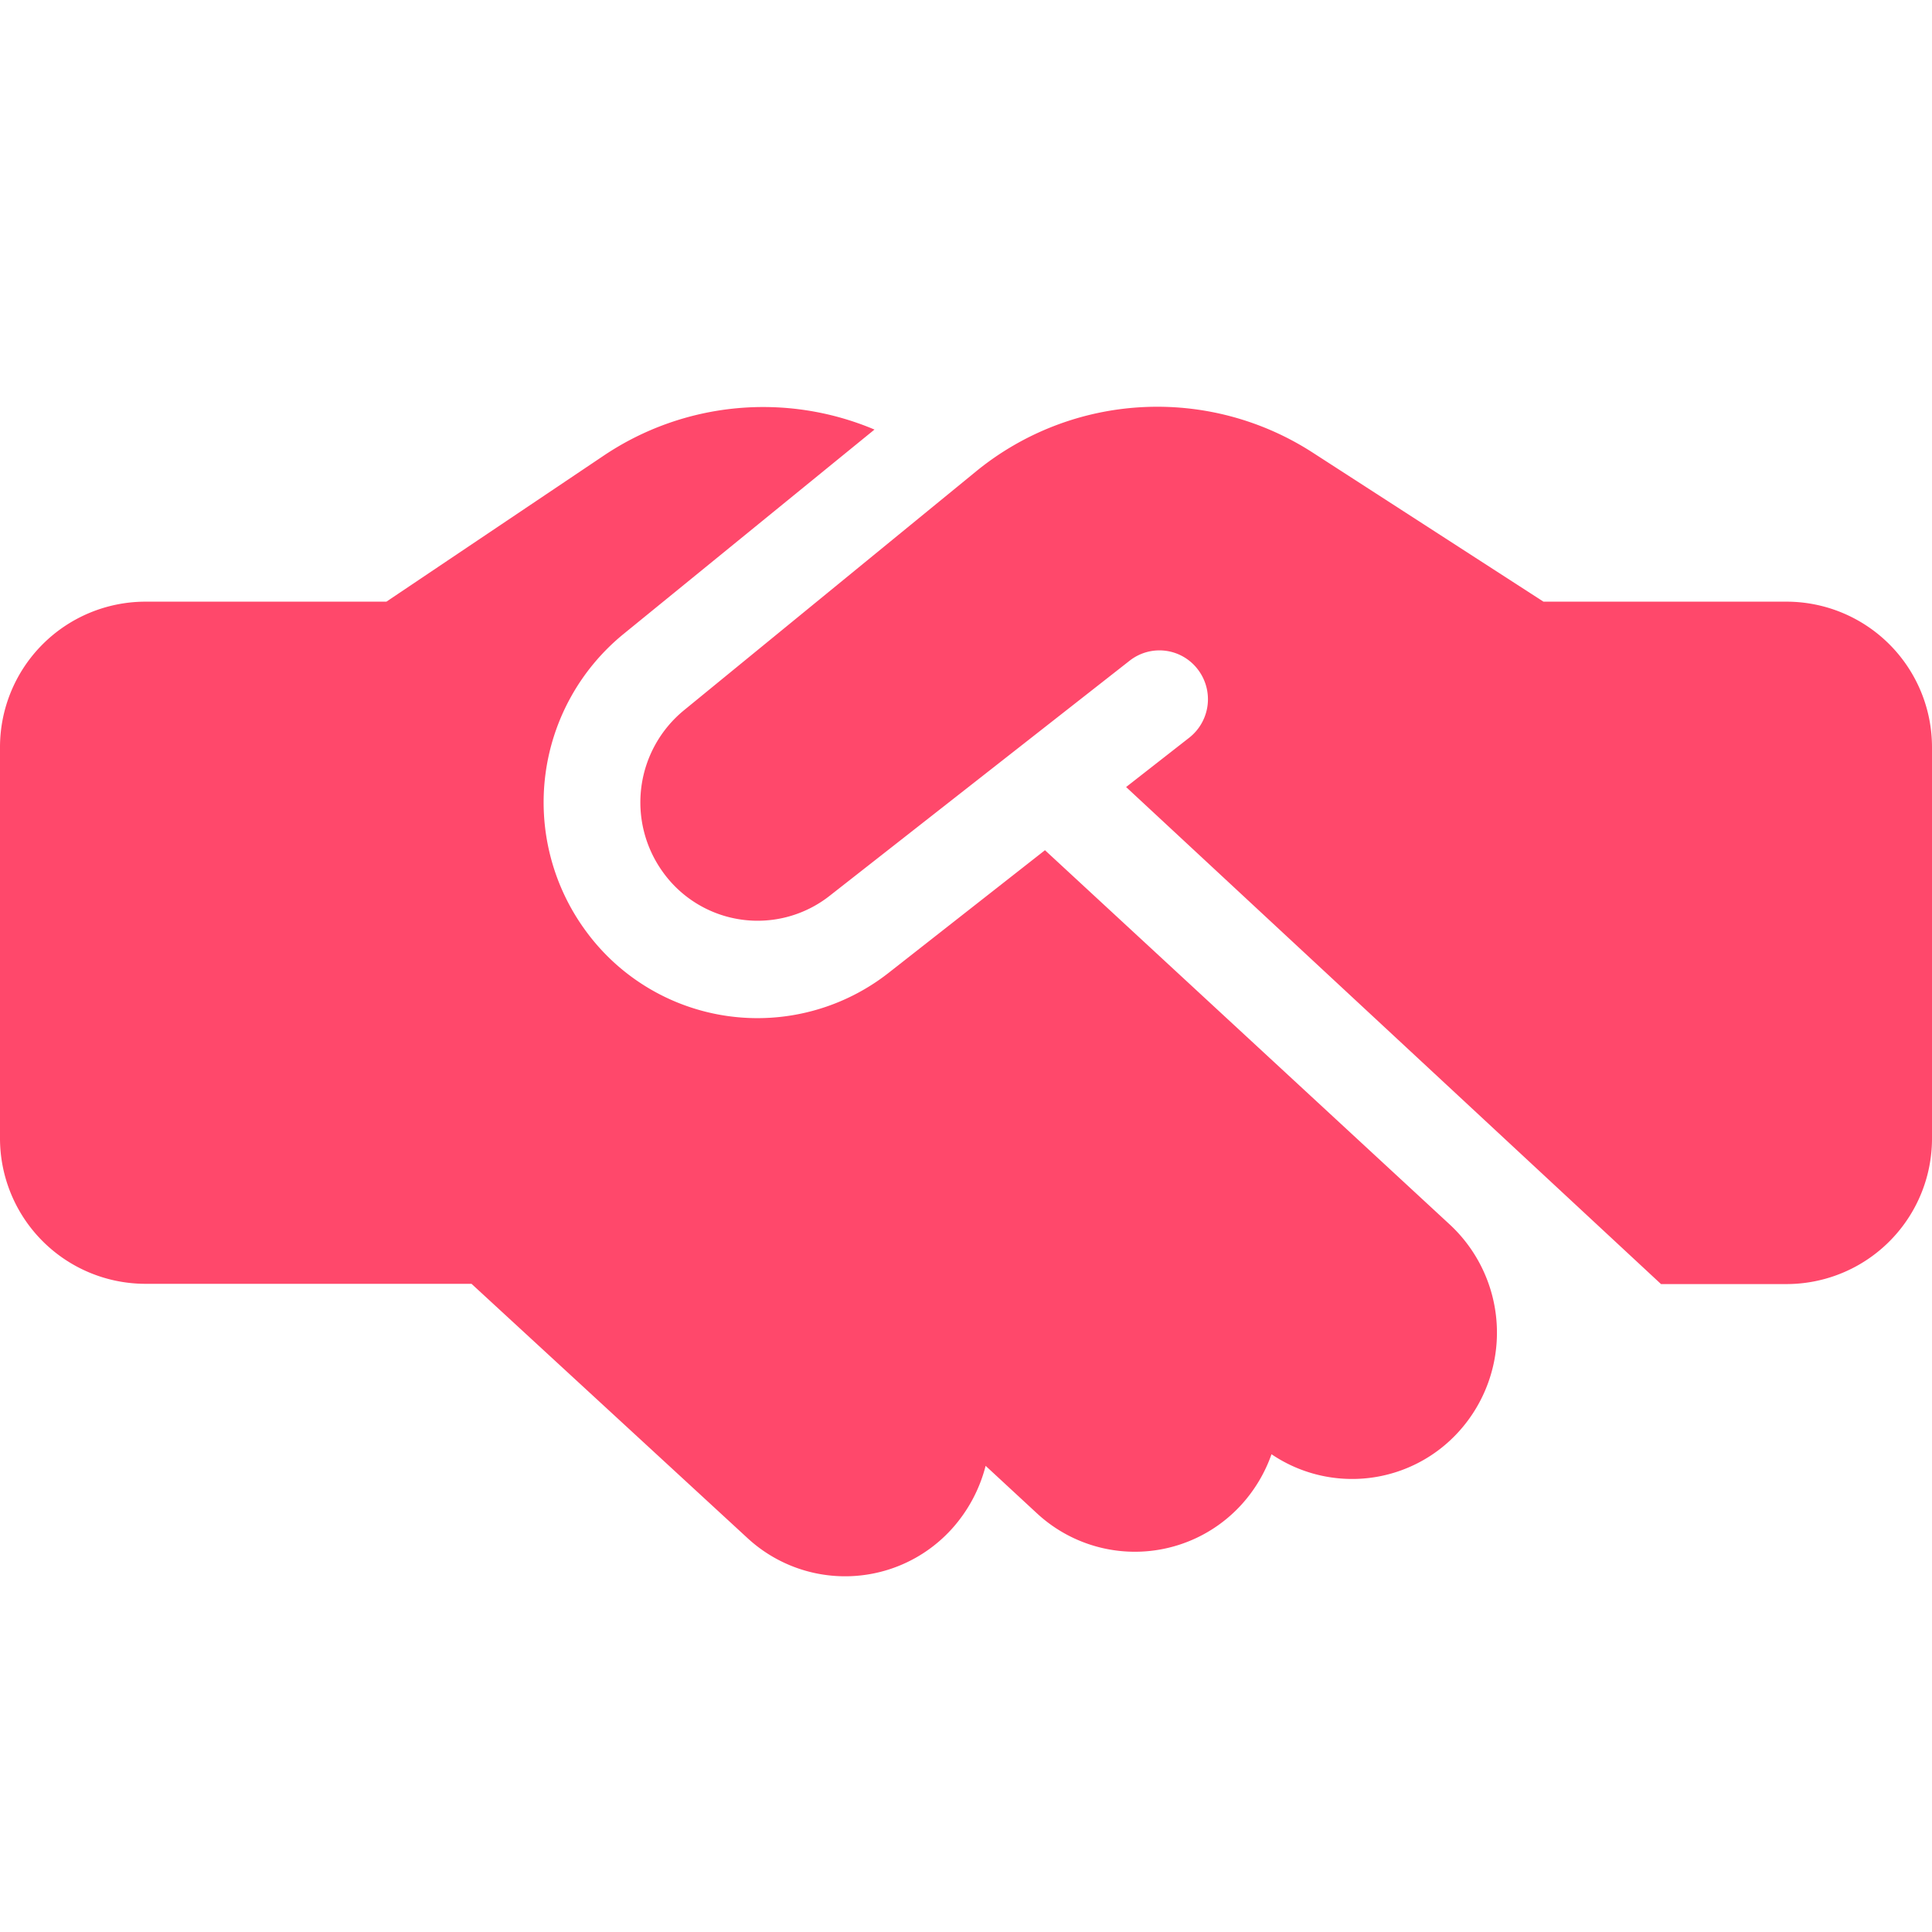 <svg xmlns="http://www.w3.org/2000/svg" xmlns:xlink="http://www.w3.org/1999/xlink" width="38" height="38" viewBox="0 0 38 38">
  <defs>
    <clipPath id="clip-path">
      <rect id="長方形_73" data-name="長方形 73" width="38" height="38" transform="translate(875 1017)" fill="none" stroke="#707070" stroke-width="1"/>
    </clipPath>
  </defs>
  <g id="マスクグループ_2" data-name="マスクグループ 2" transform="translate(-875 -1017)" clip-path="url(#clip-path)">
    <path id="Icon_fa-solid-handshake-simple" data-name="Icon fa-solid-handshake-simple" d="M19.2,5.77l-5.747,4.7a2.342,2.342,0,0,0-.416,3.181,2.292,2.292,0,0,0,3.283.467l5.9-4.624a.948.948,0,0,1,1.336.168.962.962,0,0,1-.166,1.348l-1.241.97,10.521,9.776H35.15A2.863,2.863,0,0,0,38,18.876V11.209a2.863,2.863,0,0,0-2.85-2.875H30.358l-.232-.15L25.816,5.4A5.632,5.632,0,0,0,19.2,5.77Zm1.354,7.452-3.07,2.408a4.181,4.181,0,0,1-5.985-.851,4.273,4.273,0,0,1,.754-5.8L17.2,4.949a5.624,5.624,0,0,0-5.32.509L7.6,8.334H2.85A2.863,2.863,0,0,0,0,11.209v7.667a2.863,2.863,0,0,0,2.85,2.875H9.274l5.427,5a2.829,2.829,0,0,0,4.026-.186,2.938,2.938,0,0,0,.659-1.234l1.009.934a2.834,2.834,0,0,0,4.026-.174,2.907,2.907,0,0,0,.588-.988,2.828,2.828,0,0,0,3.687-.449,2.9,2.9,0,0,0-.172-4.061l-7.968-7.368Z" transform="translate(875 1020.5)" fill="#ff486b"/>
  </g>
</svg>
